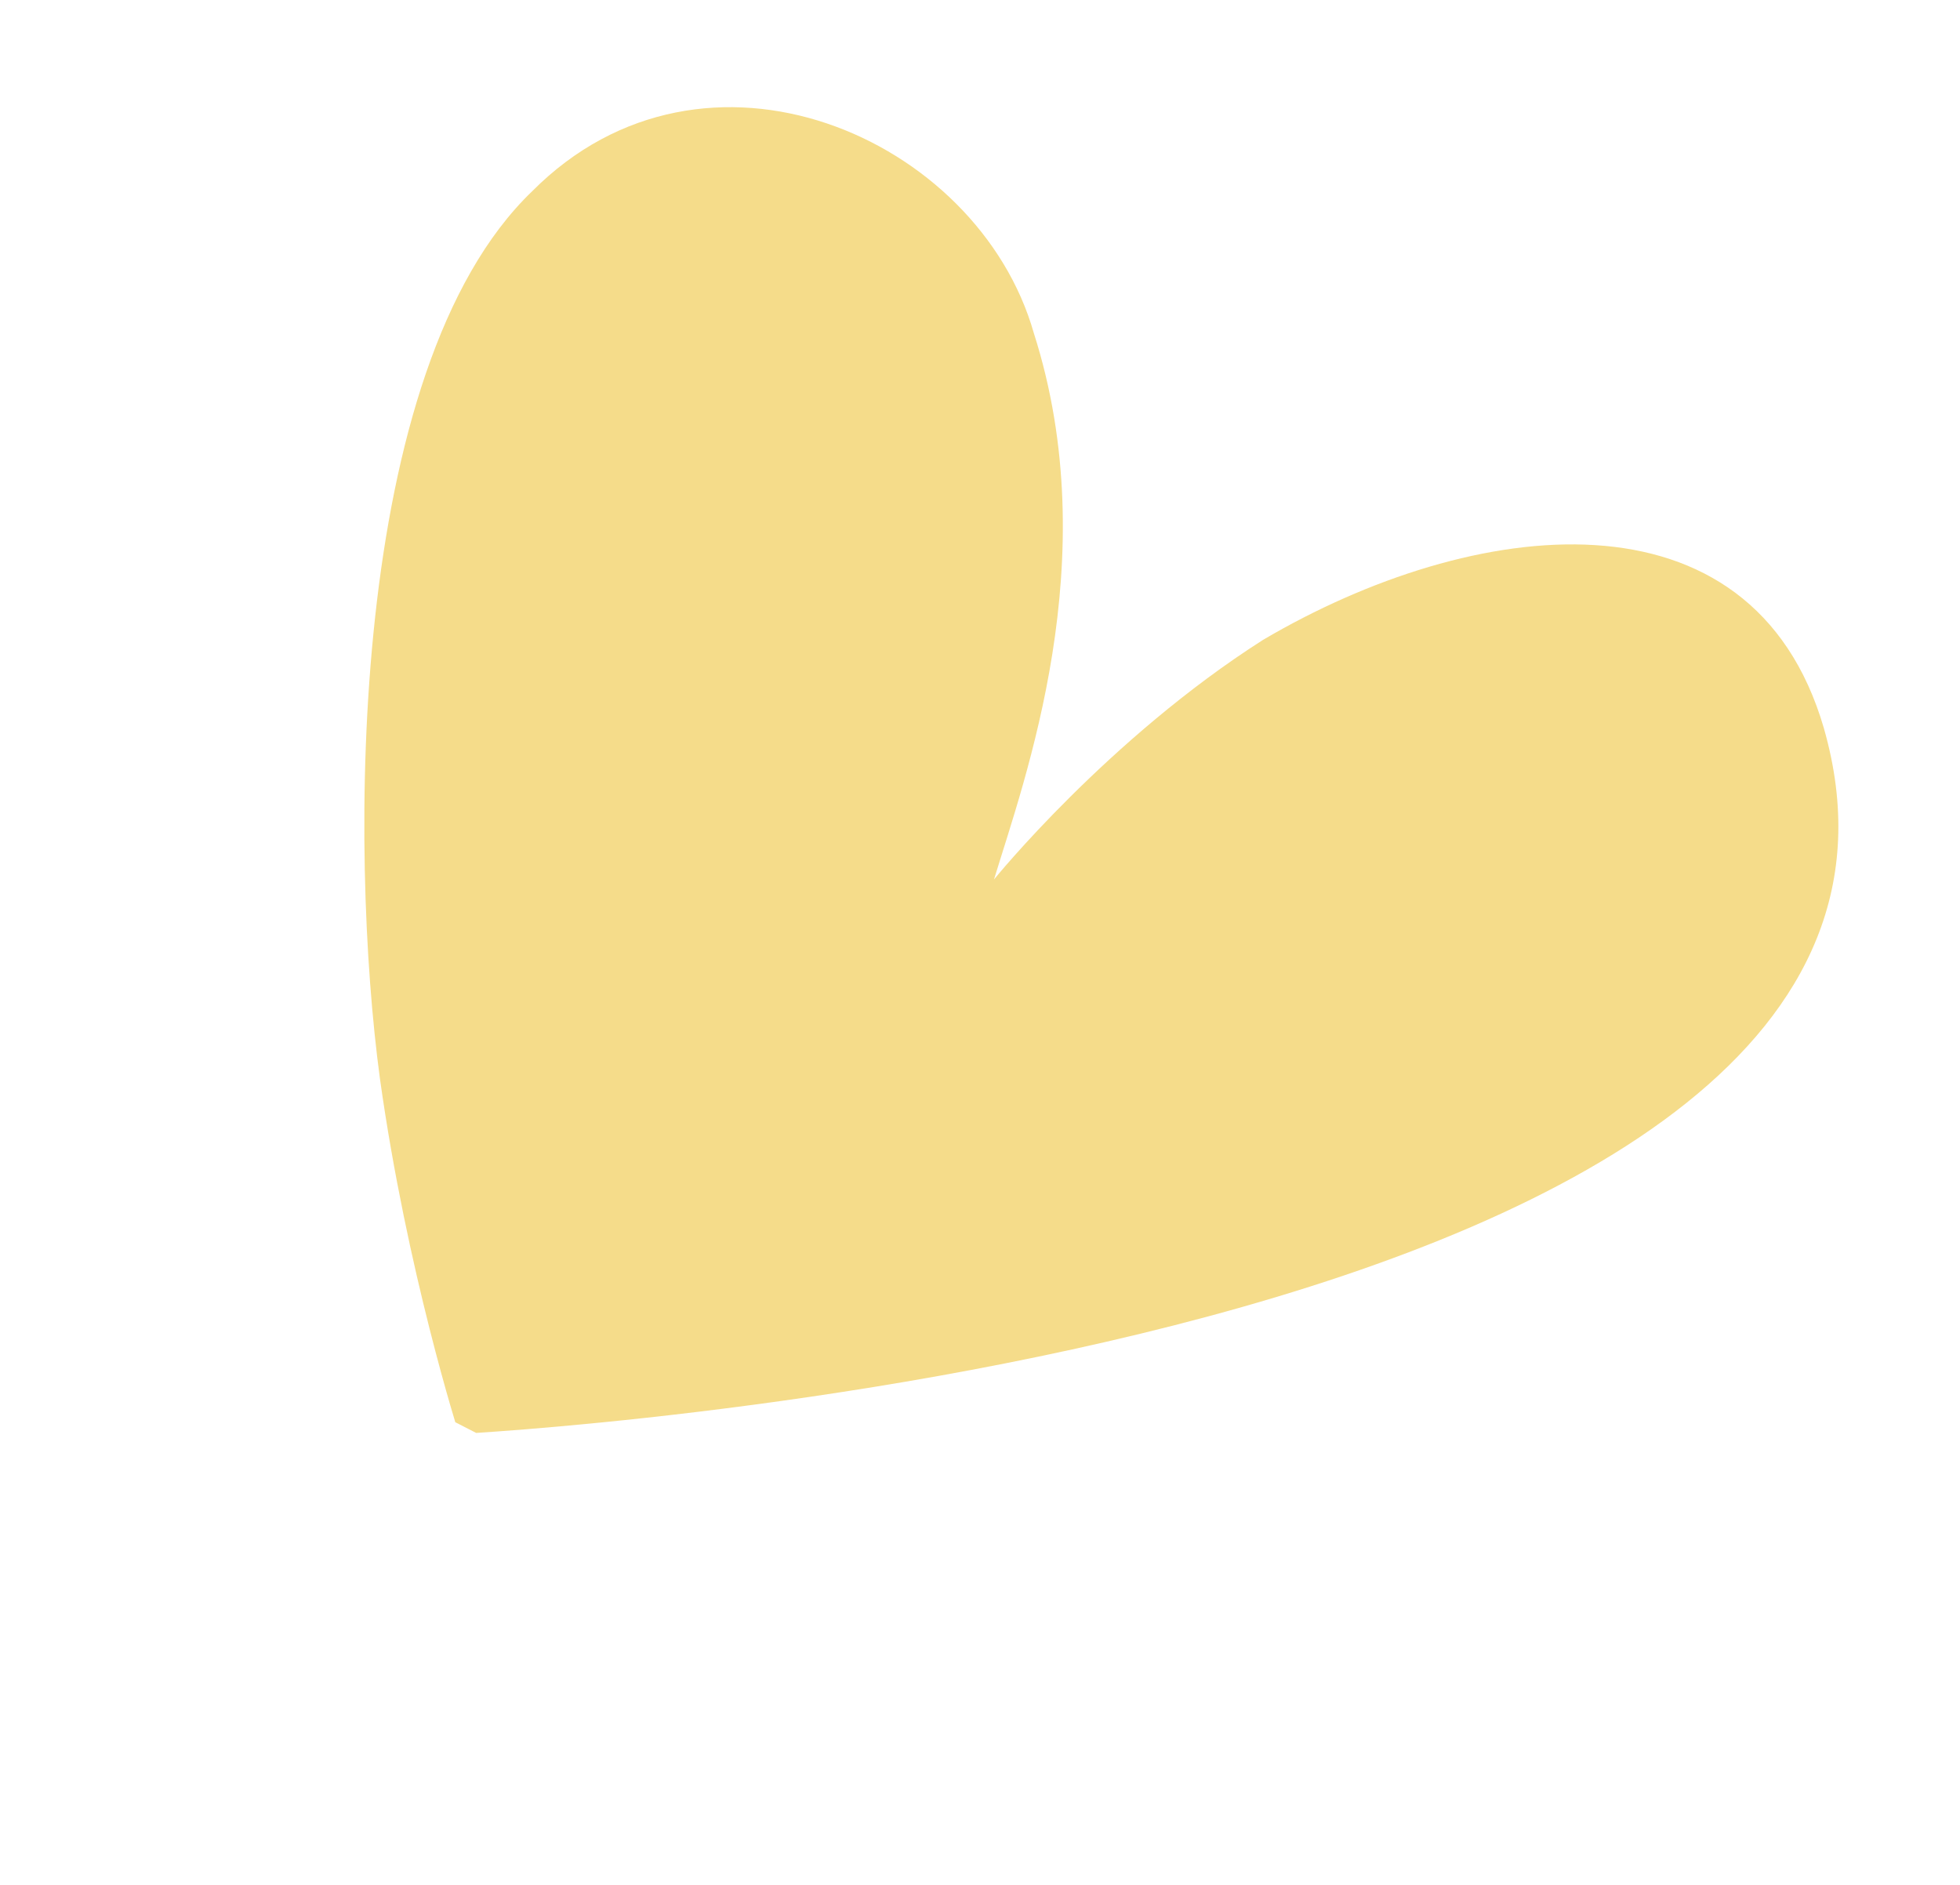 <?xml version="1.0" encoding="UTF-8"?>
<svg xmlns="http://www.w3.org/2000/svg" width="78" height="75" viewBox="0 0 78 75" fill="none">
  <g clip-path="url(#clip0_2007_63)">
    <path d="M50.269 25.458C58.608 20.549 69.719 19.15 72.581 28.969C79.73 53.932 18.262 57.058 18.262 57.058C18.262 57.058 16.187 50.566 15.12 42.92C13.904 33.945 13.806 14.687 21.177 7.611C28.049 0.698 38.92 5.439 41.144 13.261C44.016 22.25 40.764 31.021 39.557 34.995C39.557 34.995 44.095 29.389 50.269 25.458Z" fill="#F5DC8A"></path>
  </g>
  <defs>
    <clipPath id="clip0_2007_63">
      <rect width="59.924" height="53.129" fill="white" transform="matrix(-0.89 -0.456 -0.456 0.89 77.567 27.352)"></rect>
    </clipPath>
  </defs>
</svg>

